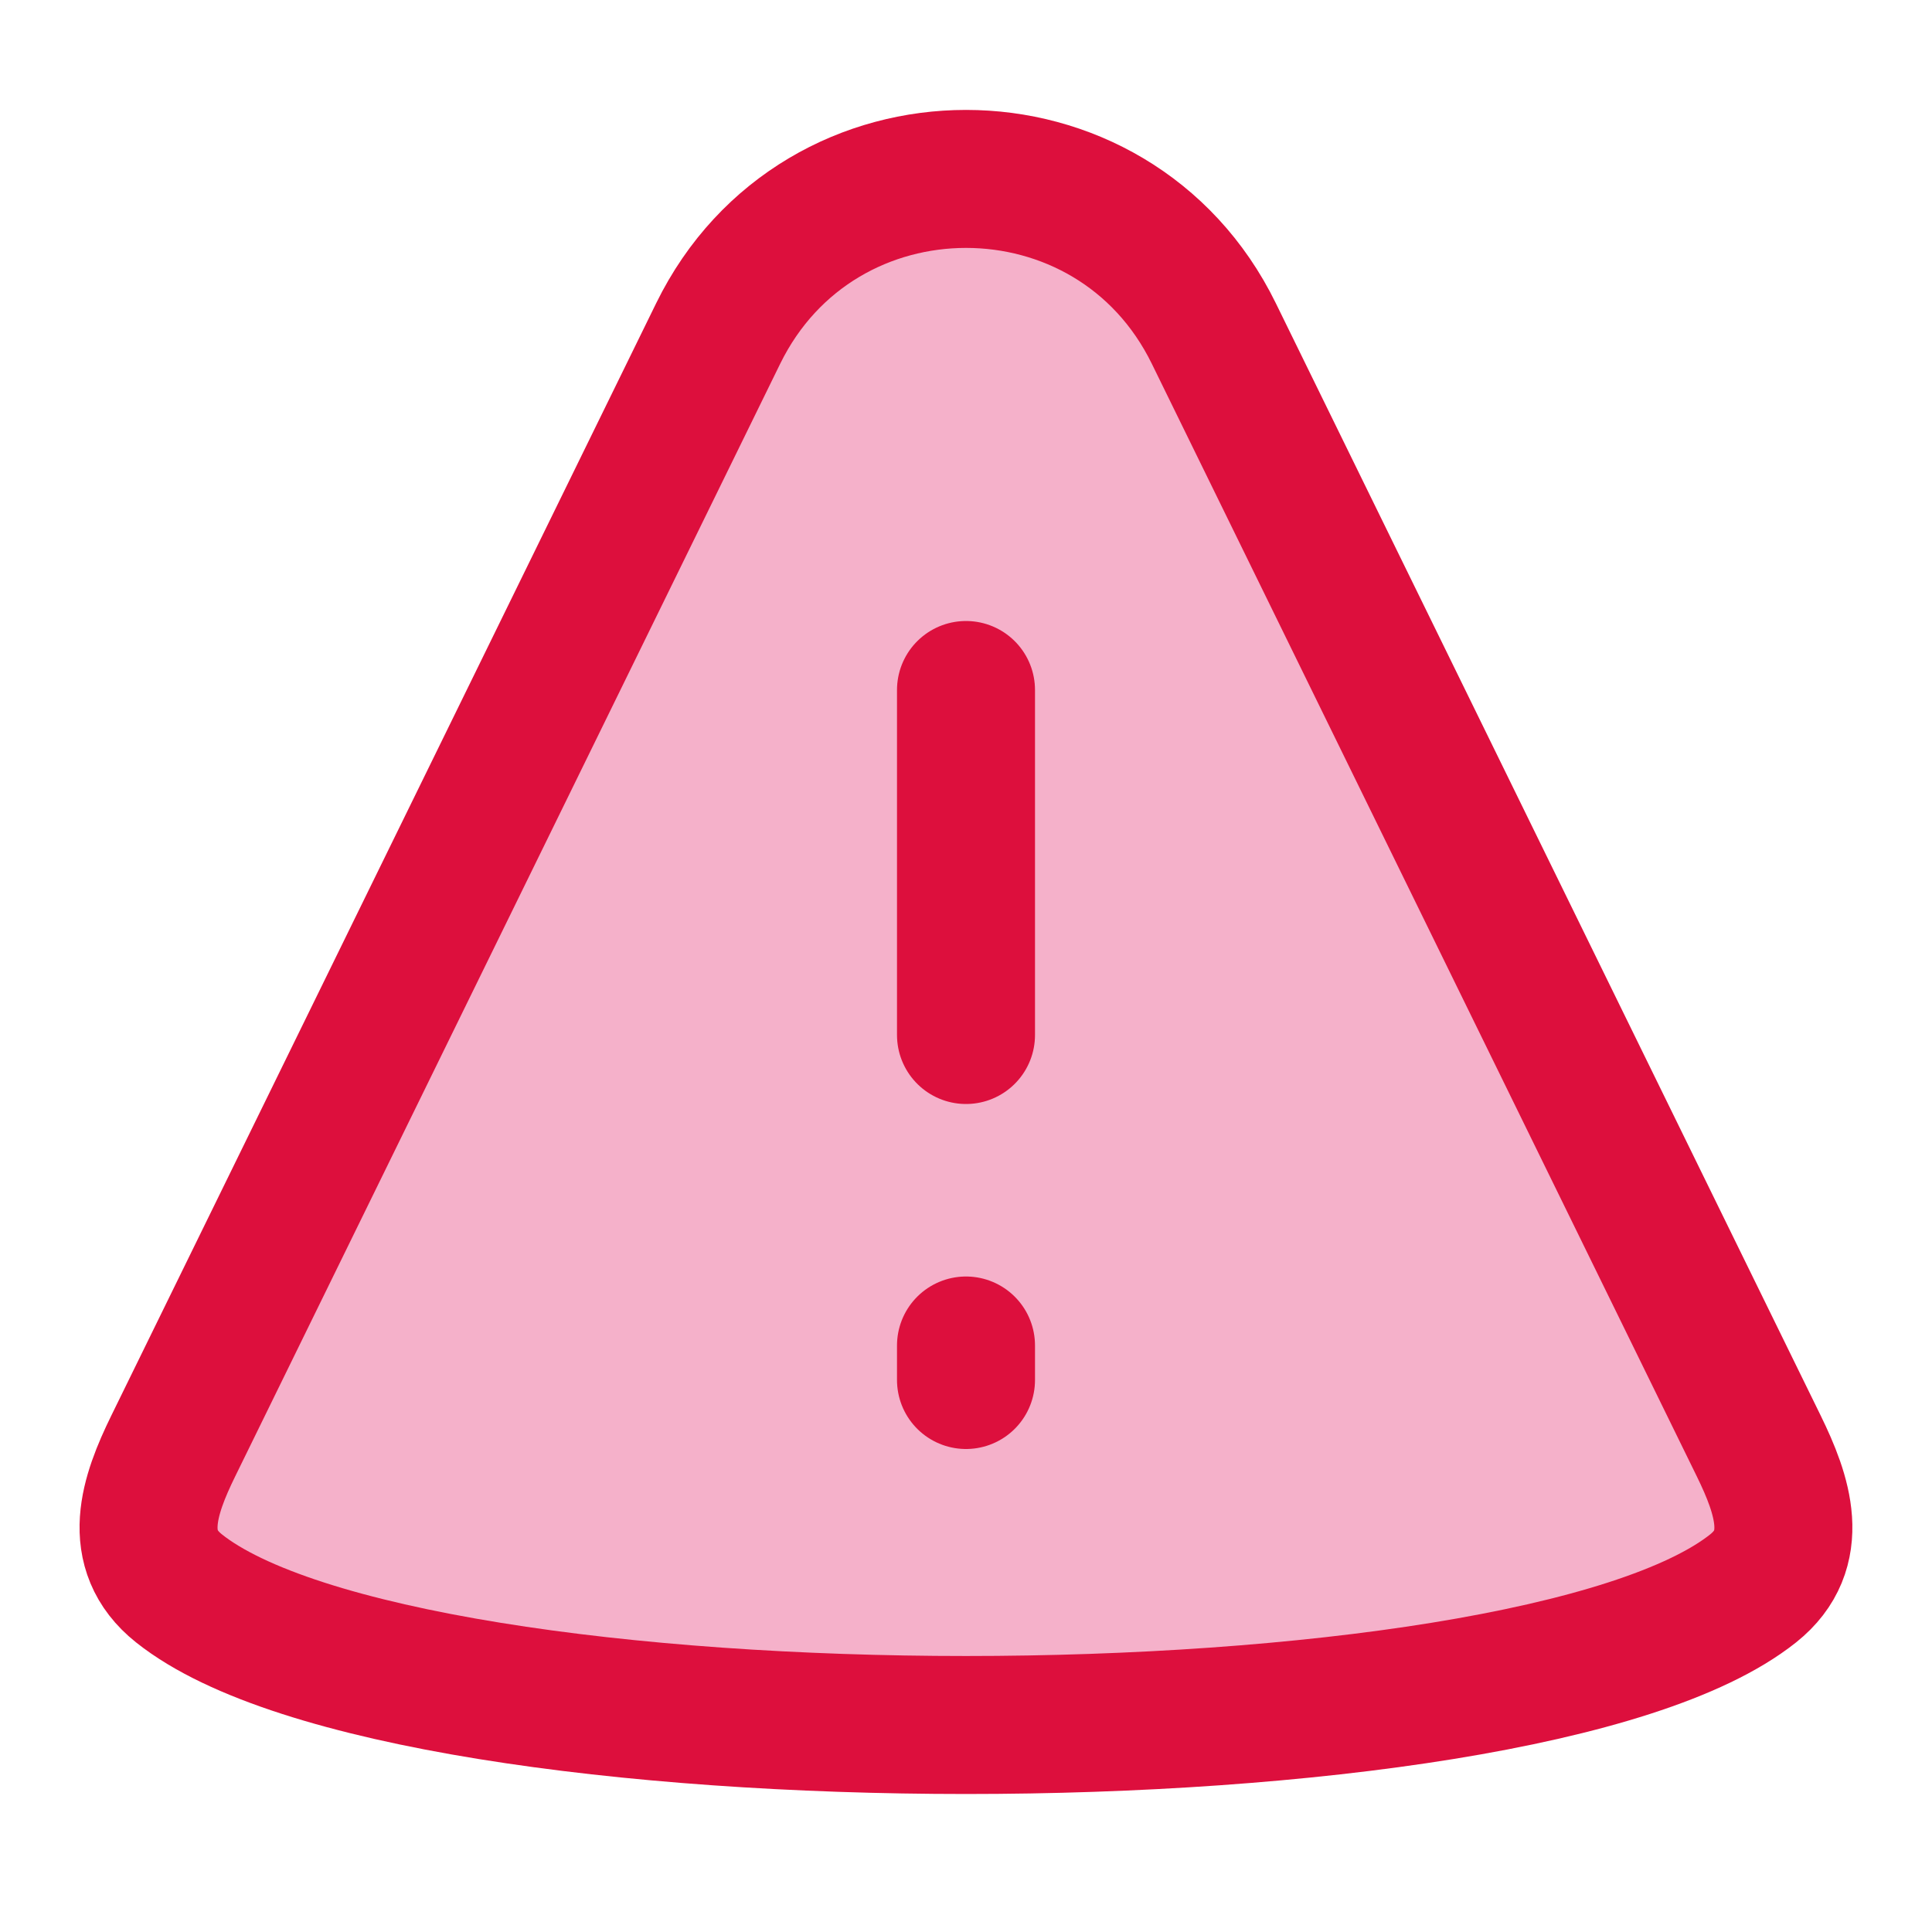 <svg xmlns="http://www.w3.org/2000/svg" fill="none" viewBox="0 0 14 14" height="50" width="50"><path fill="#f5b1ca" d="M1.255 10.479L5.204 2.417C5.936 0.923 8.065 0.923 8.796 2.417L12.745 10.479C12.918 10.833 13.056 11.229 12.704 11.51C11.047 12.83 2.953 12.83 1.297 11.51C0.944 11.229 1.08 10.836 1.255 10.479Z"></path><path stroke="#dd0f3d" stroke-linejoin="round" d="M1.255 10.479L5.204 2.417C5.936 0.923 8.065 0.923 8.796 2.417L12.745 10.479C12.918 10.833 13.056 11.229 12.704 11.51C11.047 12.83 2.953 12.83 1.297 11.51C0.944 11.229 1.08 10.836 1.255 10.479Z"></path><path stroke="#dd0f3d" stroke-linecap="round" stroke-linejoin="round" d="M7 5V7.5"></path><path stroke="#dd0f3d" stroke-linecap="round" stroke-linejoin="round" d="M7 9.75L7 10"></path></svg>